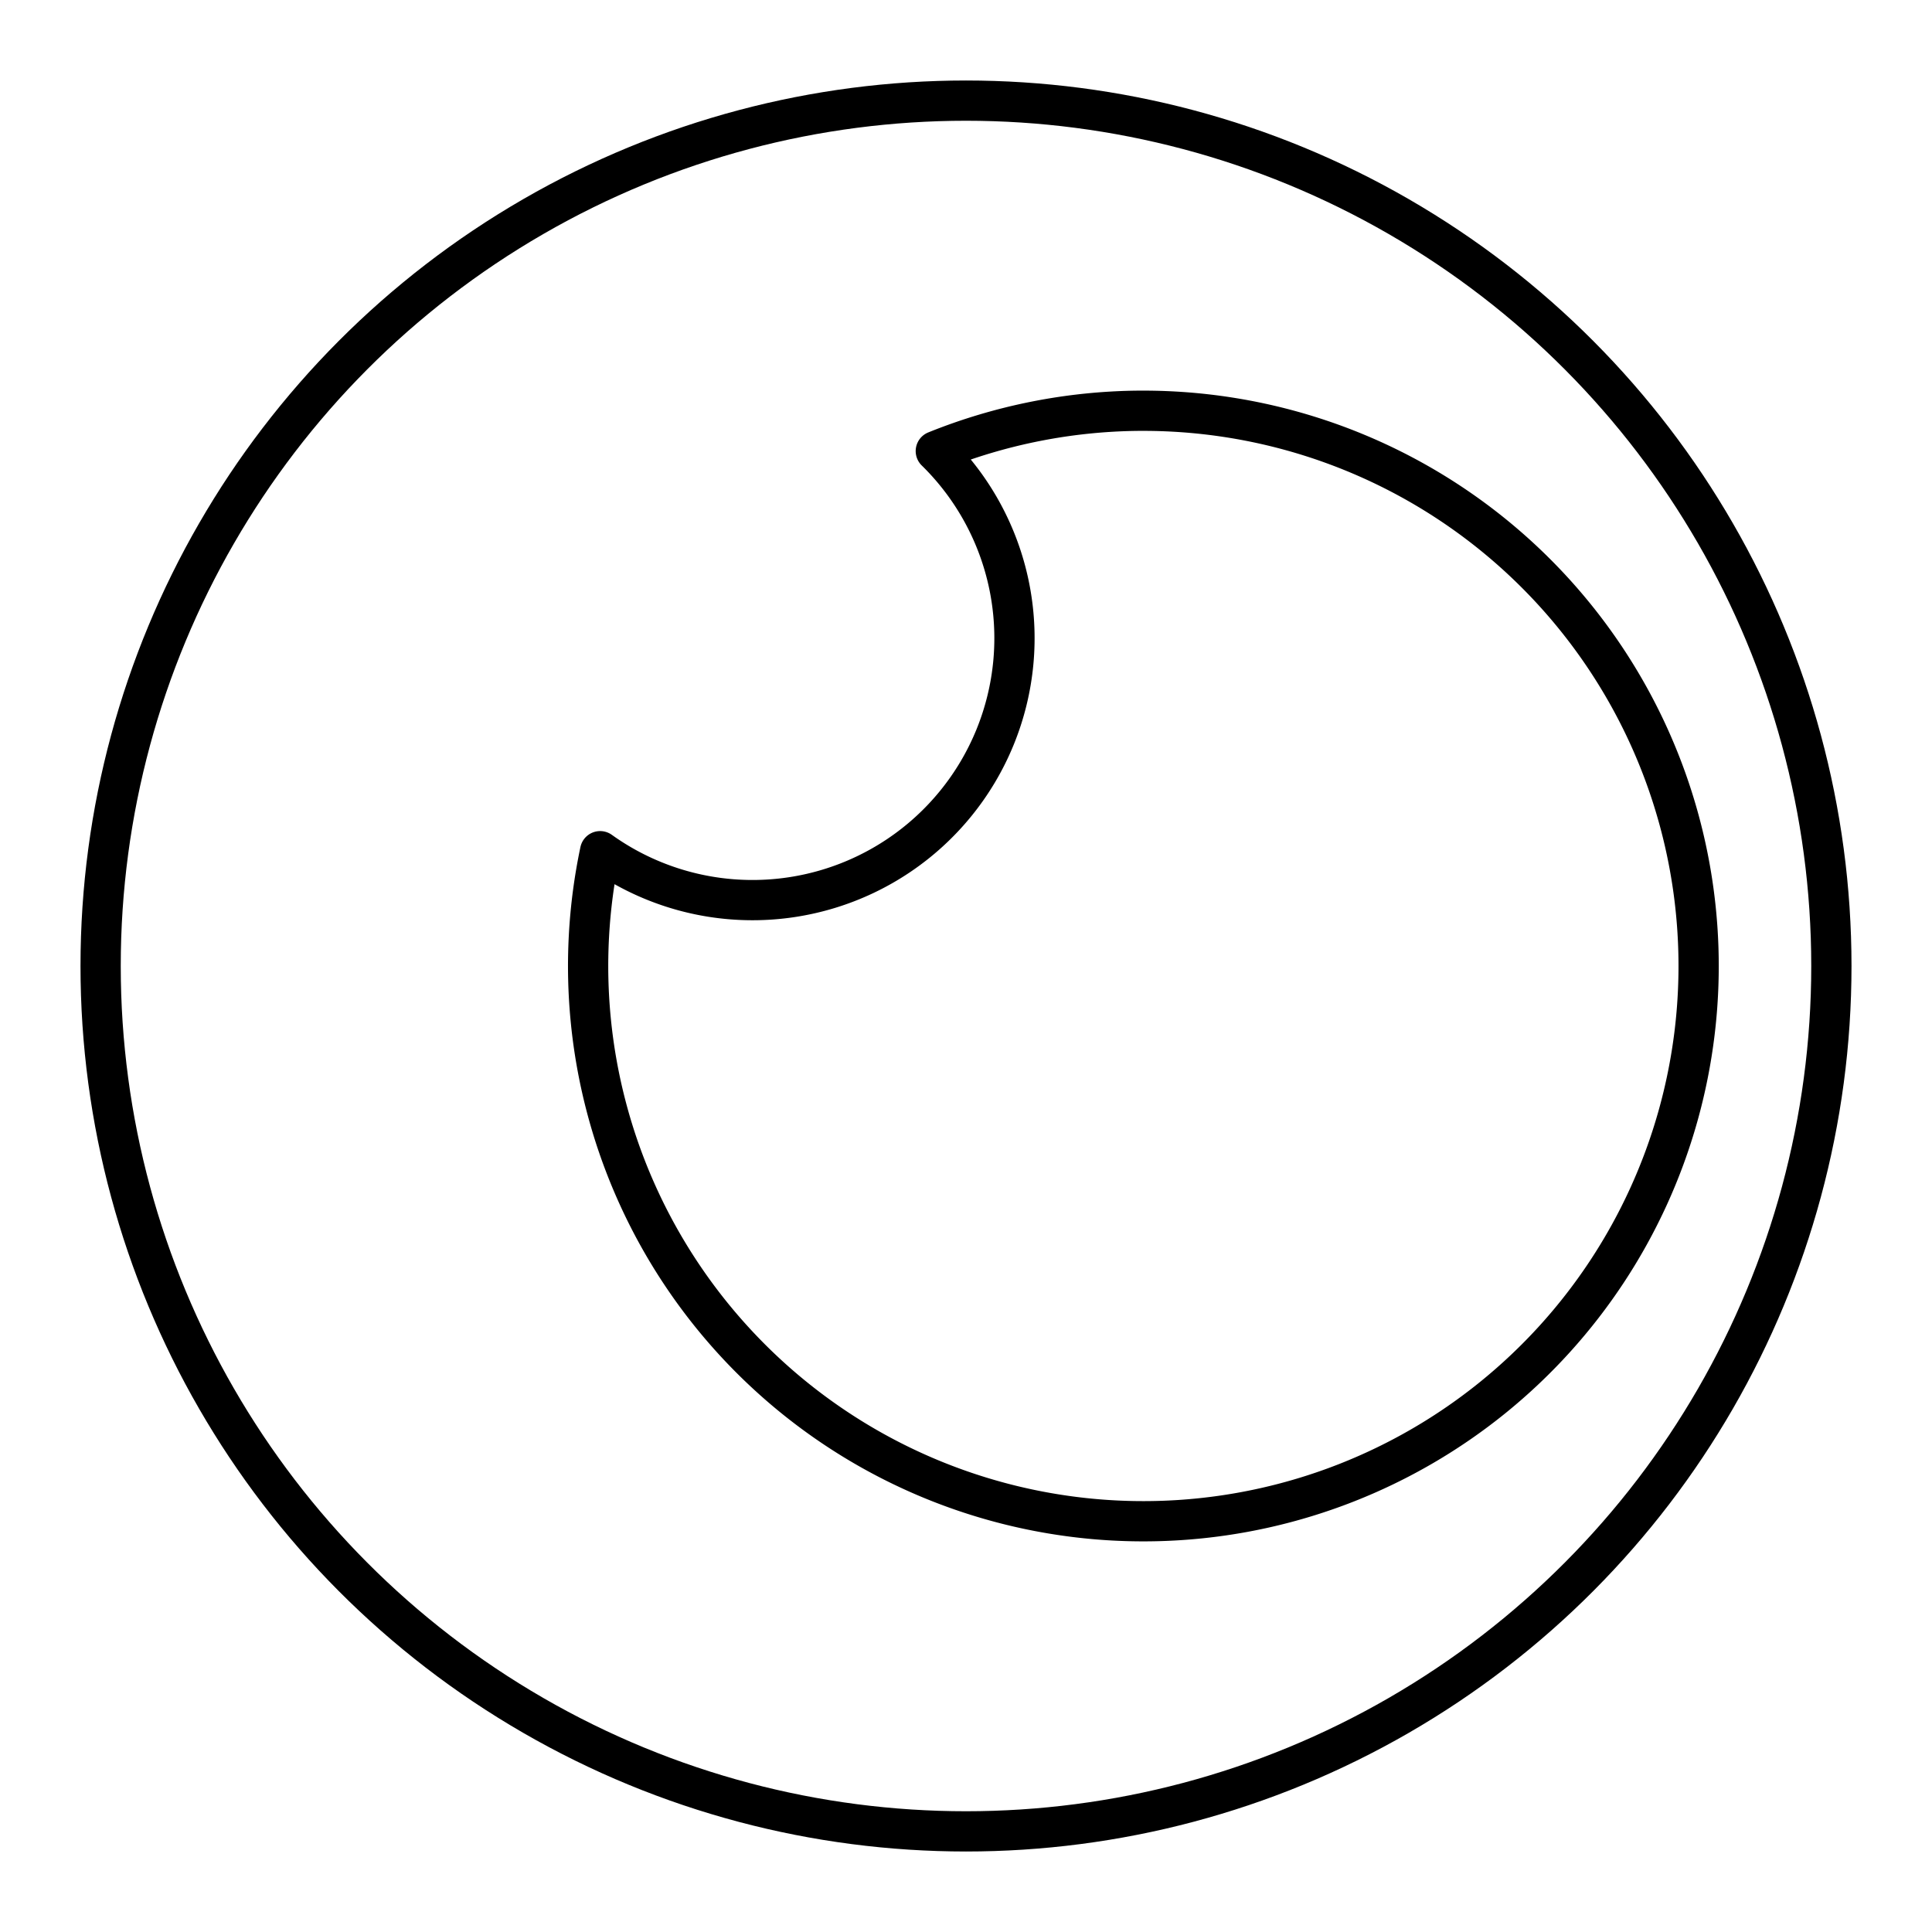 <?xml version="1.0" encoding="utf-8"?>
<!-- Generator: www.svgicons.com -->
<svg xmlns="http://www.w3.org/2000/svg" width="800" height="800" viewBox="0 0 48 48">
<circle cx="24" cy="24" r="21.5" fill="none" stroke="currentColor" stroke-linecap="round" stroke-linejoin="round"/><path fill="none" stroke="currentColor" stroke-linecap="round" stroke-linejoin="round" d="M28.287 10.205a13.8 13.8 0 0 0-5.037 1.002a6.507 6.507 0 0 1-4.554 11.156h0a6.5 6.5 0 0 1-3.786-1.215a13.795 13.795 0 1 0 13.496-10.943z"/>
</svg>